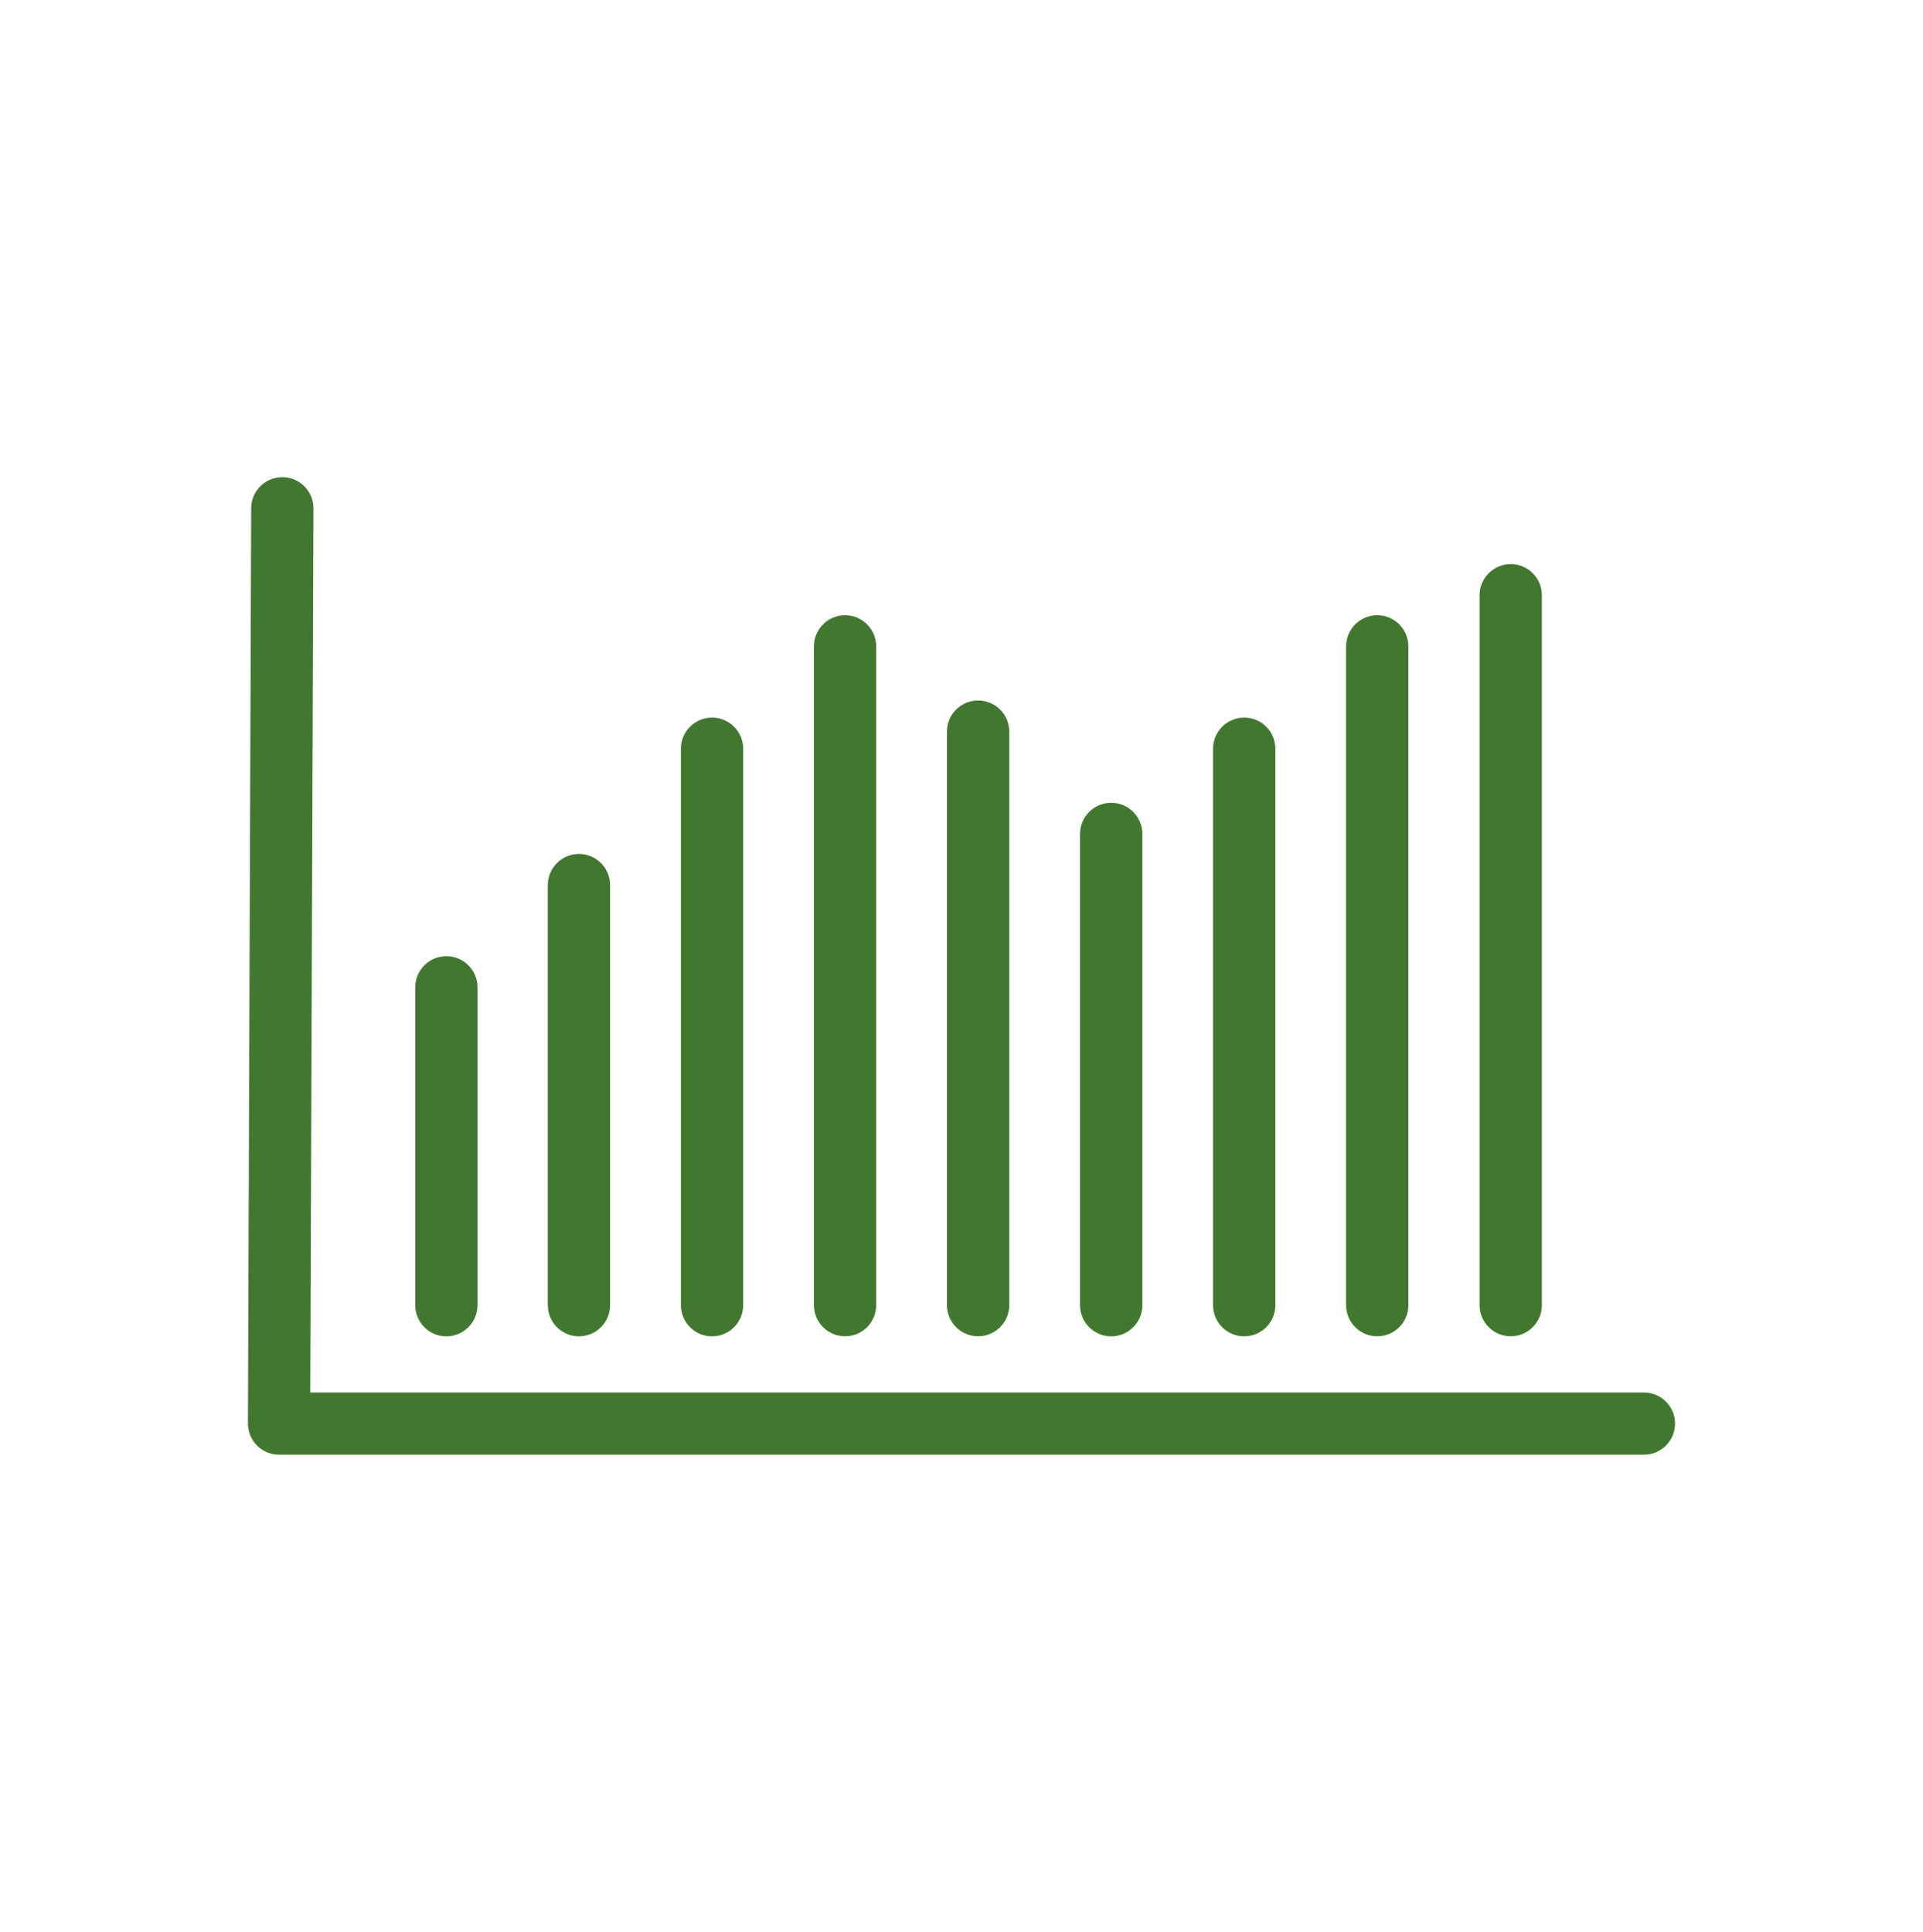 ﻿

<svg version="1.1" xmlns="http://www.w3.org/2000/svg" xmlns:xlink="http://www.w3.org/1999/xlink" x="0px" y="0px" viewBox="0 0 33.84 34" enable-background="new 0 0 33.84 34" xml:space="preserve" focusable="false" role="presentation" aria-hidden="true">
<path id="LineChart" fill="#427730" d="M28.929,25.602H4.911c-0.146,0-0.285-0.058-0.388-0.161c-0.103-0.103-0.16-0.243-0.16-0.388  L4.42,8.944c0.001-0.302,0.246-0.546,0.548-0.546c0.001,0,0.001,0,0.002,0c0.302,0.001,0.547,0.247,0.546,0.549L5.46,24.507h23.469  c0.302,0,0.548,0.245,0.548,0.548C29.477,25.356,29.231,25.602,28.929,25.602z M8.403,22.971v-5.594  c0-0.302-0.245-0.548-0.548-0.548c-0.302,0-0.548,0.245-0.548,0.548v5.594c0,0.302,0.245,0.548,0.548,0.548  C8.157,23.518,8.403,23.273,8.403,22.971z M10.736,22.971v-7.394c0-0.302-0.245-0.548-0.548-0.548c-0.302,0-0.548,0.245-0.548,0.548  v7.394c0,0.302,0.245,0.548,0.548,0.548C10.491,23.518,10.736,23.273,10.736,22.971z M13.078,22.971v-9.794  c0-0.302-0.245-0.548-0.548-0.548c-0.302,0-0.548,0.245-0.548,0.548v9.794c0,0.302,0.245,0.548,0.548,0.548  C12.833,23.518,13.078,23.273,13.078,22.971z M15.419,22.971V11.376c0-0.302-0.245-0.548-0.548-0.548  c-0.302,0-0.548,0.245-0.548,0.548v11.594c0,0.302,0.245,0.548,0.548,0.548C15.174,23.518,15.419,23.273,15.419,22.971z   M17.76,22.971V12.876c0-0.302-0.245-0.548-0.548-0.548s-0.548,0.245-0.548,0.548v10.094c0,0.302,0.245,0.548,0.548,0.548  S17.76,23.273,17.76,22.971z M20.102,22.971v-8.294c0-0.302-0.245-0.548-0.548-0.548s-0.548,0.245-0.548,0.548v8.294  c0,0.302,0.245,0.548,0.548,0.548S20.102,23.273,20.102,22.971z M22.443,22.971v-9.794c0-0.302-0.245-0.548-0.548-0.548  c-0.302,0-0.548,0.245-0.548,0.548v9.794c0,0.302,0.245,0.548,0.548,0.548C22.198,23.518,22.443,23.273,22.443,22.971z   M24.784,22.971V11.376c0-0.302-0.245-0.548-0.548-0.548s-0.548,0.245-0.548,0.548v11.594c0,0.302,0.245,0.548,0.548,0.548  S24.784,23.273,24.784,22.971z M27.133,22.971V10.476c0-0.302-0.245-0.548-0.548-0.548c-0.302,0-0.548,0.245-0.548,0.548v12.494  c0,0.302,0.245,0.548,0.548,0.548C26.887,23.518,27.133,23.273,27.133,22.971z" />
</svg>
